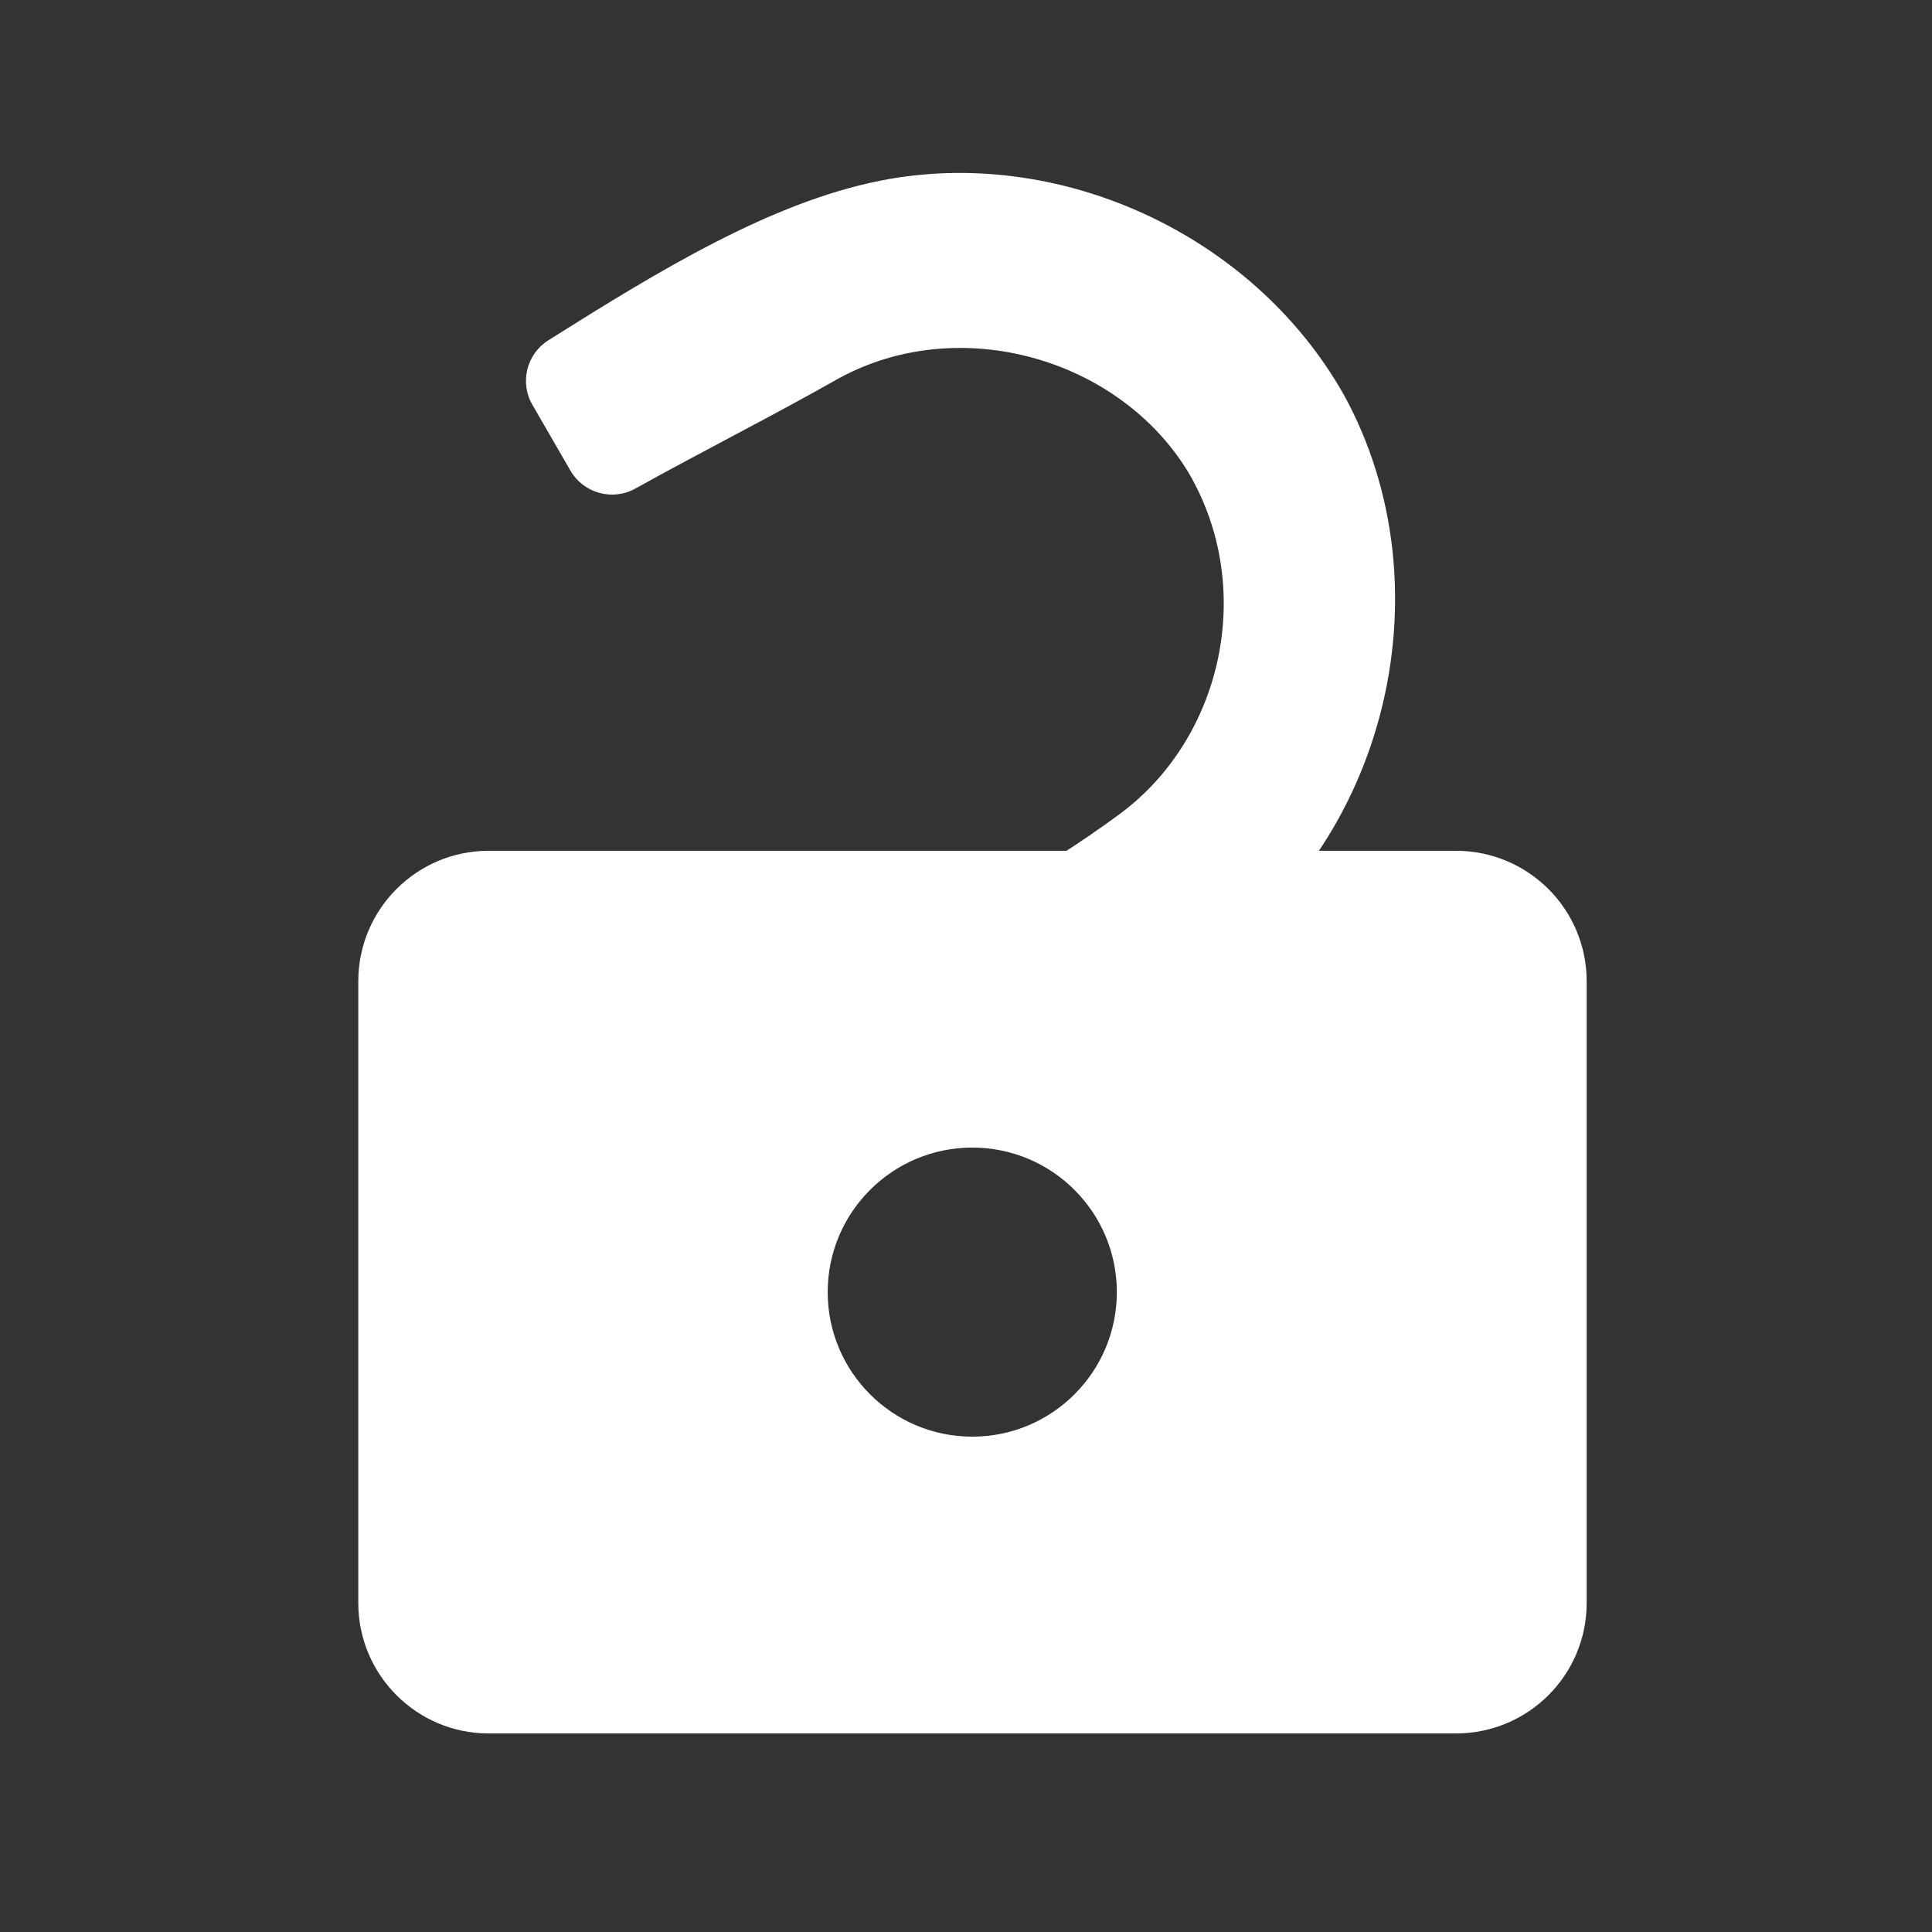 <?xml version="1.0" encoding="UTF-8" standalone="no"?>
<!DOCTYPE svg PUBLIC "-//W3C//DTD SVG 1.1//EN" "http://www.w3.org/Graphics/SVG/1.1/DTD/svg11.dtd">
<svg width="100%" height="100%" viewBox="0 0 512 512" version="1.1" xmlns="http://www.w3.org/2000/svg" xmlns:xlink="http://www.w3.org/1999/xlink" xml:space="preserve" xmlns:serif="http://www.serif.com/" style="fill-rule:evenodd;clip-rule:evenodd;stroke-linejoin:round;stroke-miterlimit:2;">
    <rect x="0" y="0" width="512" height="512" fill="#333333" stroke="none"/>
    <g id="LockOpenedIcon" transform="matrix(12.343,0,0,11.713,-62629.5,-480.511)">
        <g transform="matrix(0.958,0,0,1.009,1615.5,-27.202)">
            <path d="M3642.85,106.487L3621.17,106.487C3619.56,106.487 3618.25,105.177 3618.25,103.563L3618.25,89.619C3618.25,88.005 3619.56,86.695 3621.17,86.695L3642.85,86.695C3644.47,86.695 3645.78,88.005 3645.78,89.619L3645.78,103.563C3645.78,105.177 3644.47,106.487 3642.85,106.487ZM3632.01,93.35C3633.8,93.35 3635.25,94.802 3635.25,96.591C3635.25,98.38 3633.8,99.832 3632.01,99.832C3630.22,99.832 3628.77,98.38 3628.77,96.591C3628.77,94.802 3630.22,93.35 3632.01,93.35Z" style="fill:white;"/>
        </g>
        <g transform="matrix(0.287,0.523,-0.497,0.302,5320.07,-707.257)">
            <path d="M881.736,981.1C880.769,981.1 879.976,980.335 879.94,979.369C879.749,974.453 879.631,969.593 880.969,965.64C883.141,959.224 889.625,954.576 896.541,954.622C904.897,954.777 912.382,961.907 912.55,970.632C912.571,974.087 912.852,977.666 912.86,981.1L906.15,981.1C906.272,977.283 906.423,973.459 905.996,969.723C905.454,964.994 901.232,961.082 896.208,961.114C891.206,961.209 886.707,965.539 886.608,970.714C886.59,973.568 886.421,976.457 886.379,979.319C886.37,980.305 885.568,981.1 884.582,981.1C883.691,981.1 882.618,981.1 881.736,981.1Z" style="fill:white;"/>
        </g>
    </g>
</svg>
